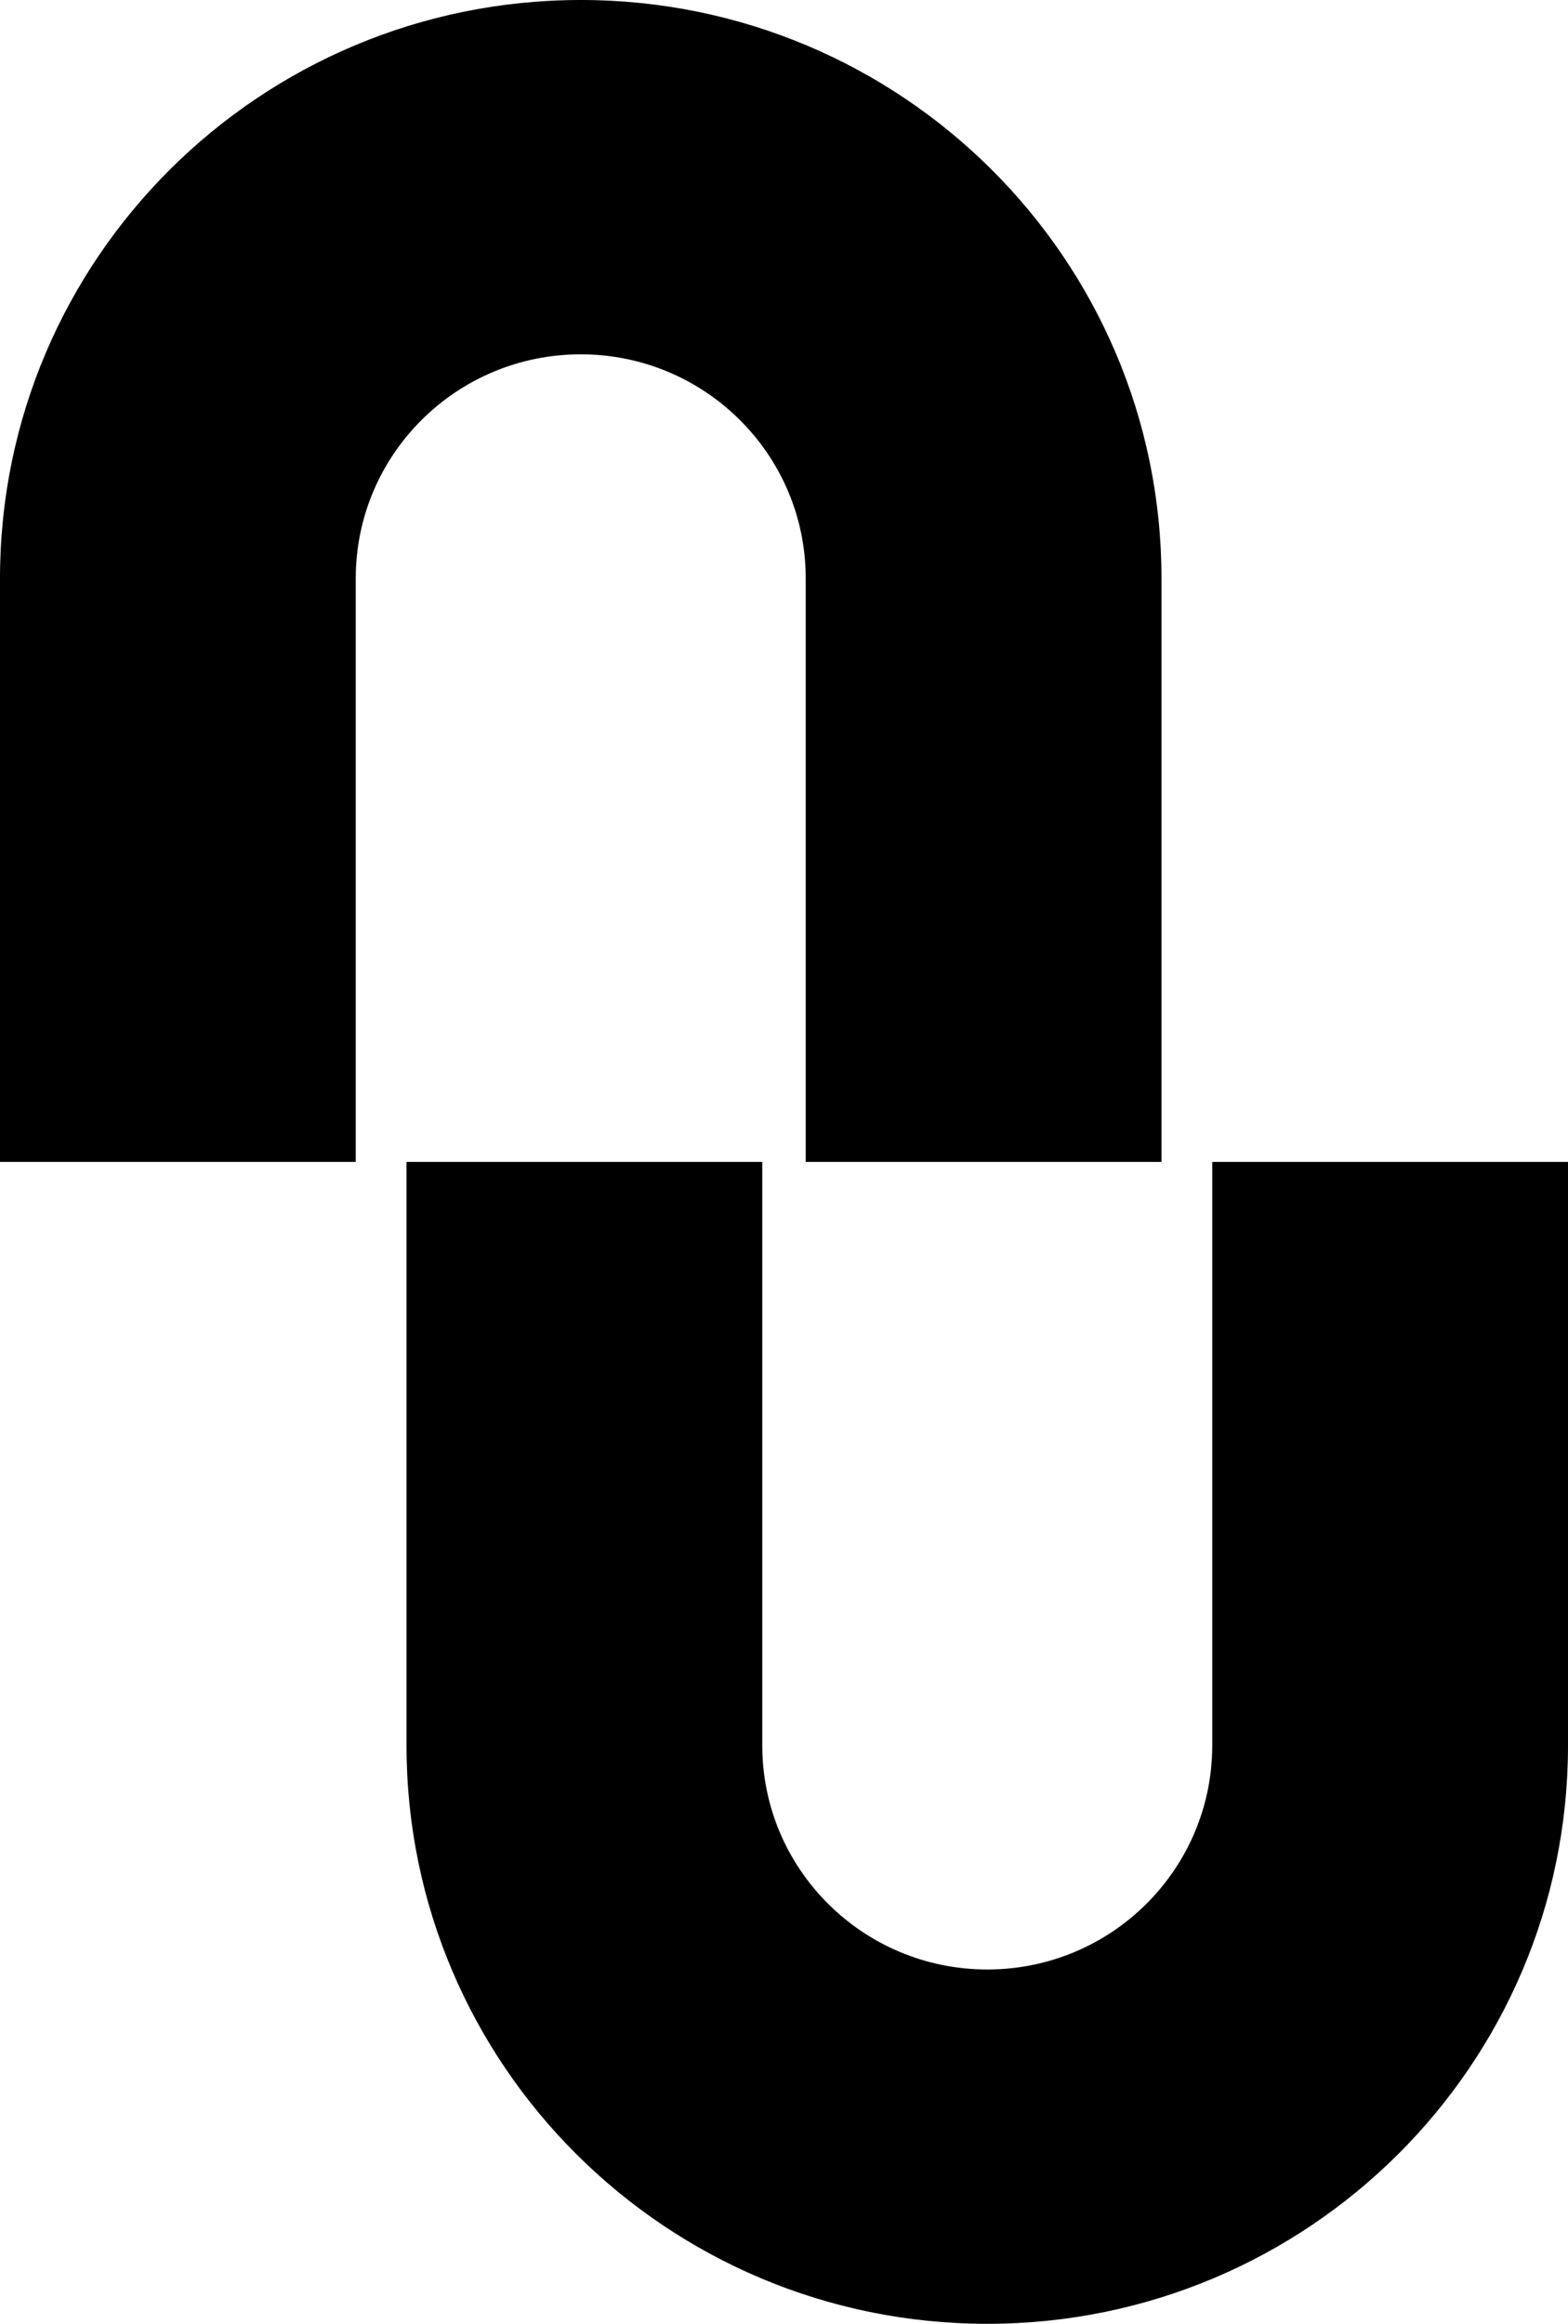 <svg width="27" height="40" viewBox="0 0 27 40" fill="none" xmlns="http://www.w3.org/2000/svg">
<path fill-rule="evenodd" clip-rule="evenodd" d="M10 -4.37114e-07C15.523 -1.95703e-07 20 4.457 20 9.955L20 20L13.874 20L13.874 9.955C13.874 7.825 12.139 6.099 10 6.099C7.86 6.099 6.126 7.825 6.126 9.955L6.126 20L-8.74228e-07 20L-4.35152e-07 9.955C-1.94824e-07 4.457 4.477 -6.78525e-07 10 -4.37114e-07Z" fill="black"/>
<path fill-rule="evenodd" clip-rule="evenodd" d="M17 40C11.477 40 7 35.543 7 30.045L7 20L13.126 20L13.126 30.045C13.126 32.175 14.861 33.901 17 33.901C19.14 33.901 20.874 32.175 20.874 30.045L20.874 20L27 20L27 30.045C27 35.543 22.523 40 17 40Z" fill="black"/>
</svg>
